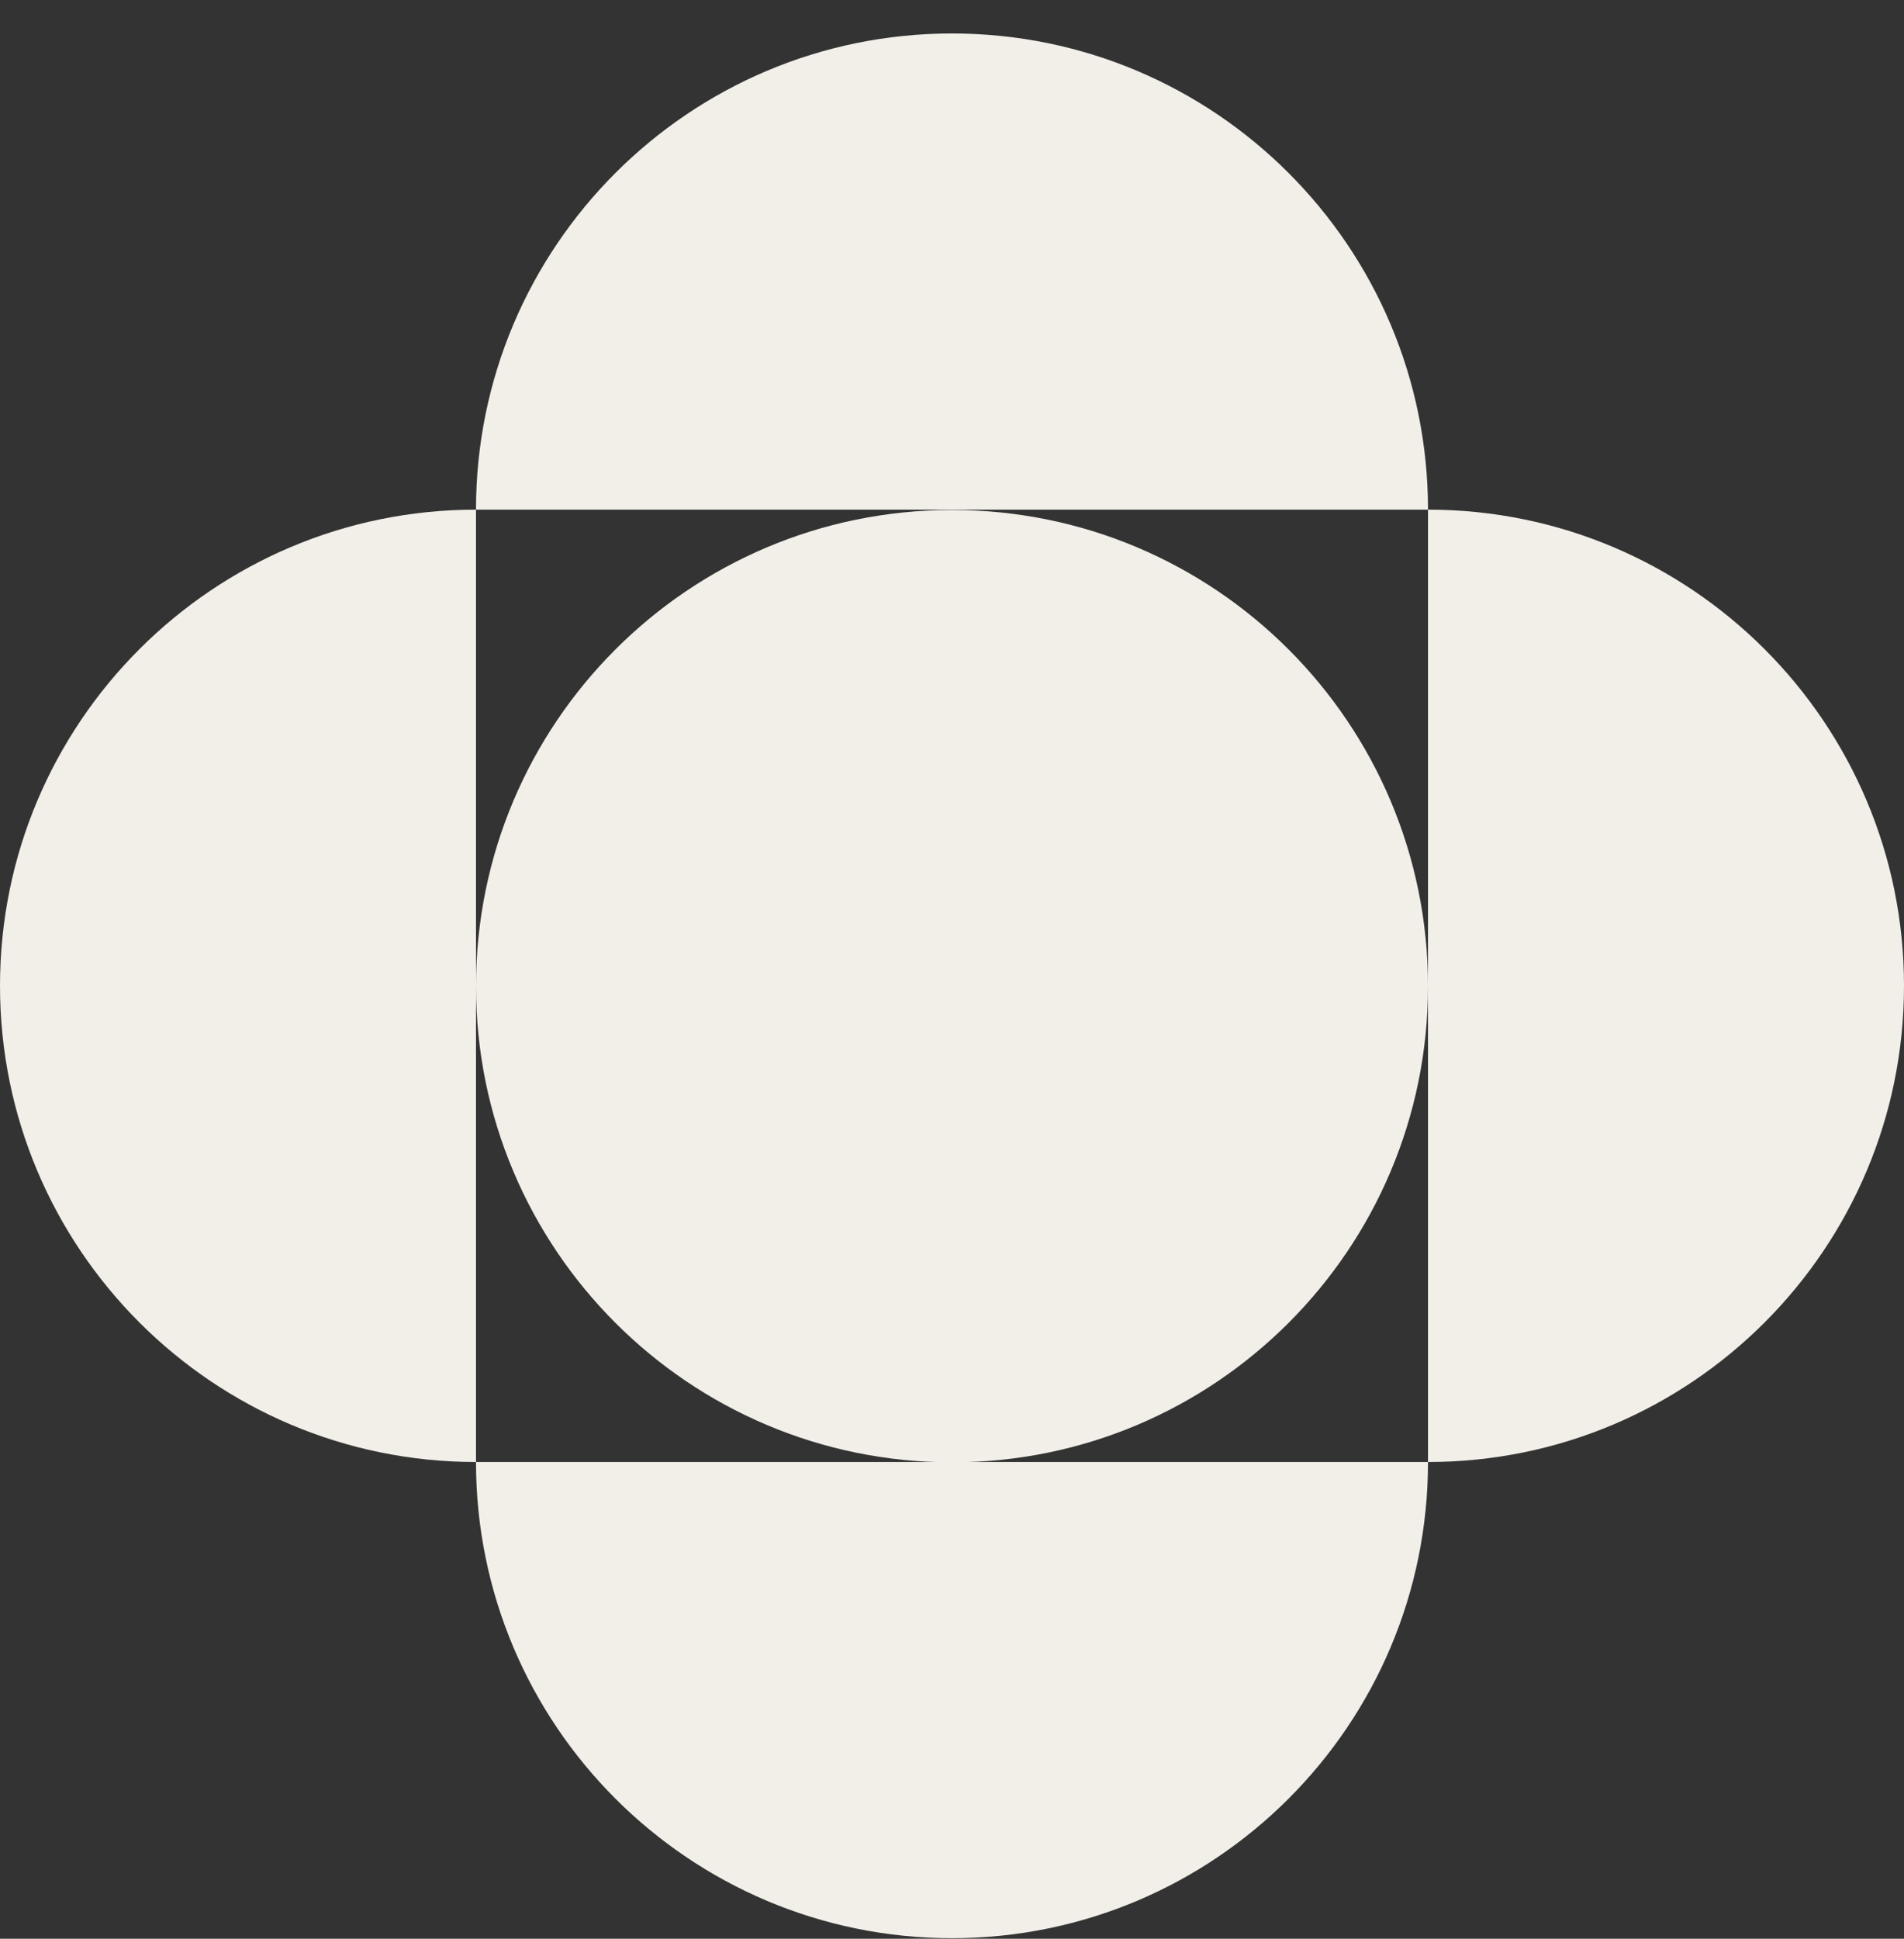 <svg xmlns="http://www.w3.org/2000/svg" width="56" height="57" viewBox="0 0 56 57" fill="none"><rect x="0" y="0" width="56" height="57" fill="#333333" stroke="none"/><path d="M14 14.984C6.27 14.984 0 21.254 0 28.984C0 36.714 6.27 42.984 14 42.984V14.984Z" fill="#F2EFE9"></path><path d="M42 14.984C49.73 14.984 56 21.254 56 28.984C56 36.714 49.73 42.984 42 42.984V14.984Z" fill="#F2EFE9"></path><path d="M42 14.984C42 7.254 35.73 0.984 28 0.984C20.27 0.984 14 7.254 14 14.984H42Z" fill="#F2EFE9"></path><path d="M14 42.984C14 50.714 20.27 56.984 28 56.984C35.73 56.984 42 50.714 42 42.984H14Z" fill="#F2EFE9"></path><path d="M28 42.994C35.732 42.994 42 36.726 42 28.994C42 21.262 35.732 14.994 28 14.994C20.268 14.994 14 21.262 14 28.994C14 36.726 20.268 42.994 28 42.994Z" fill="#F2EFE9"></path></svg>